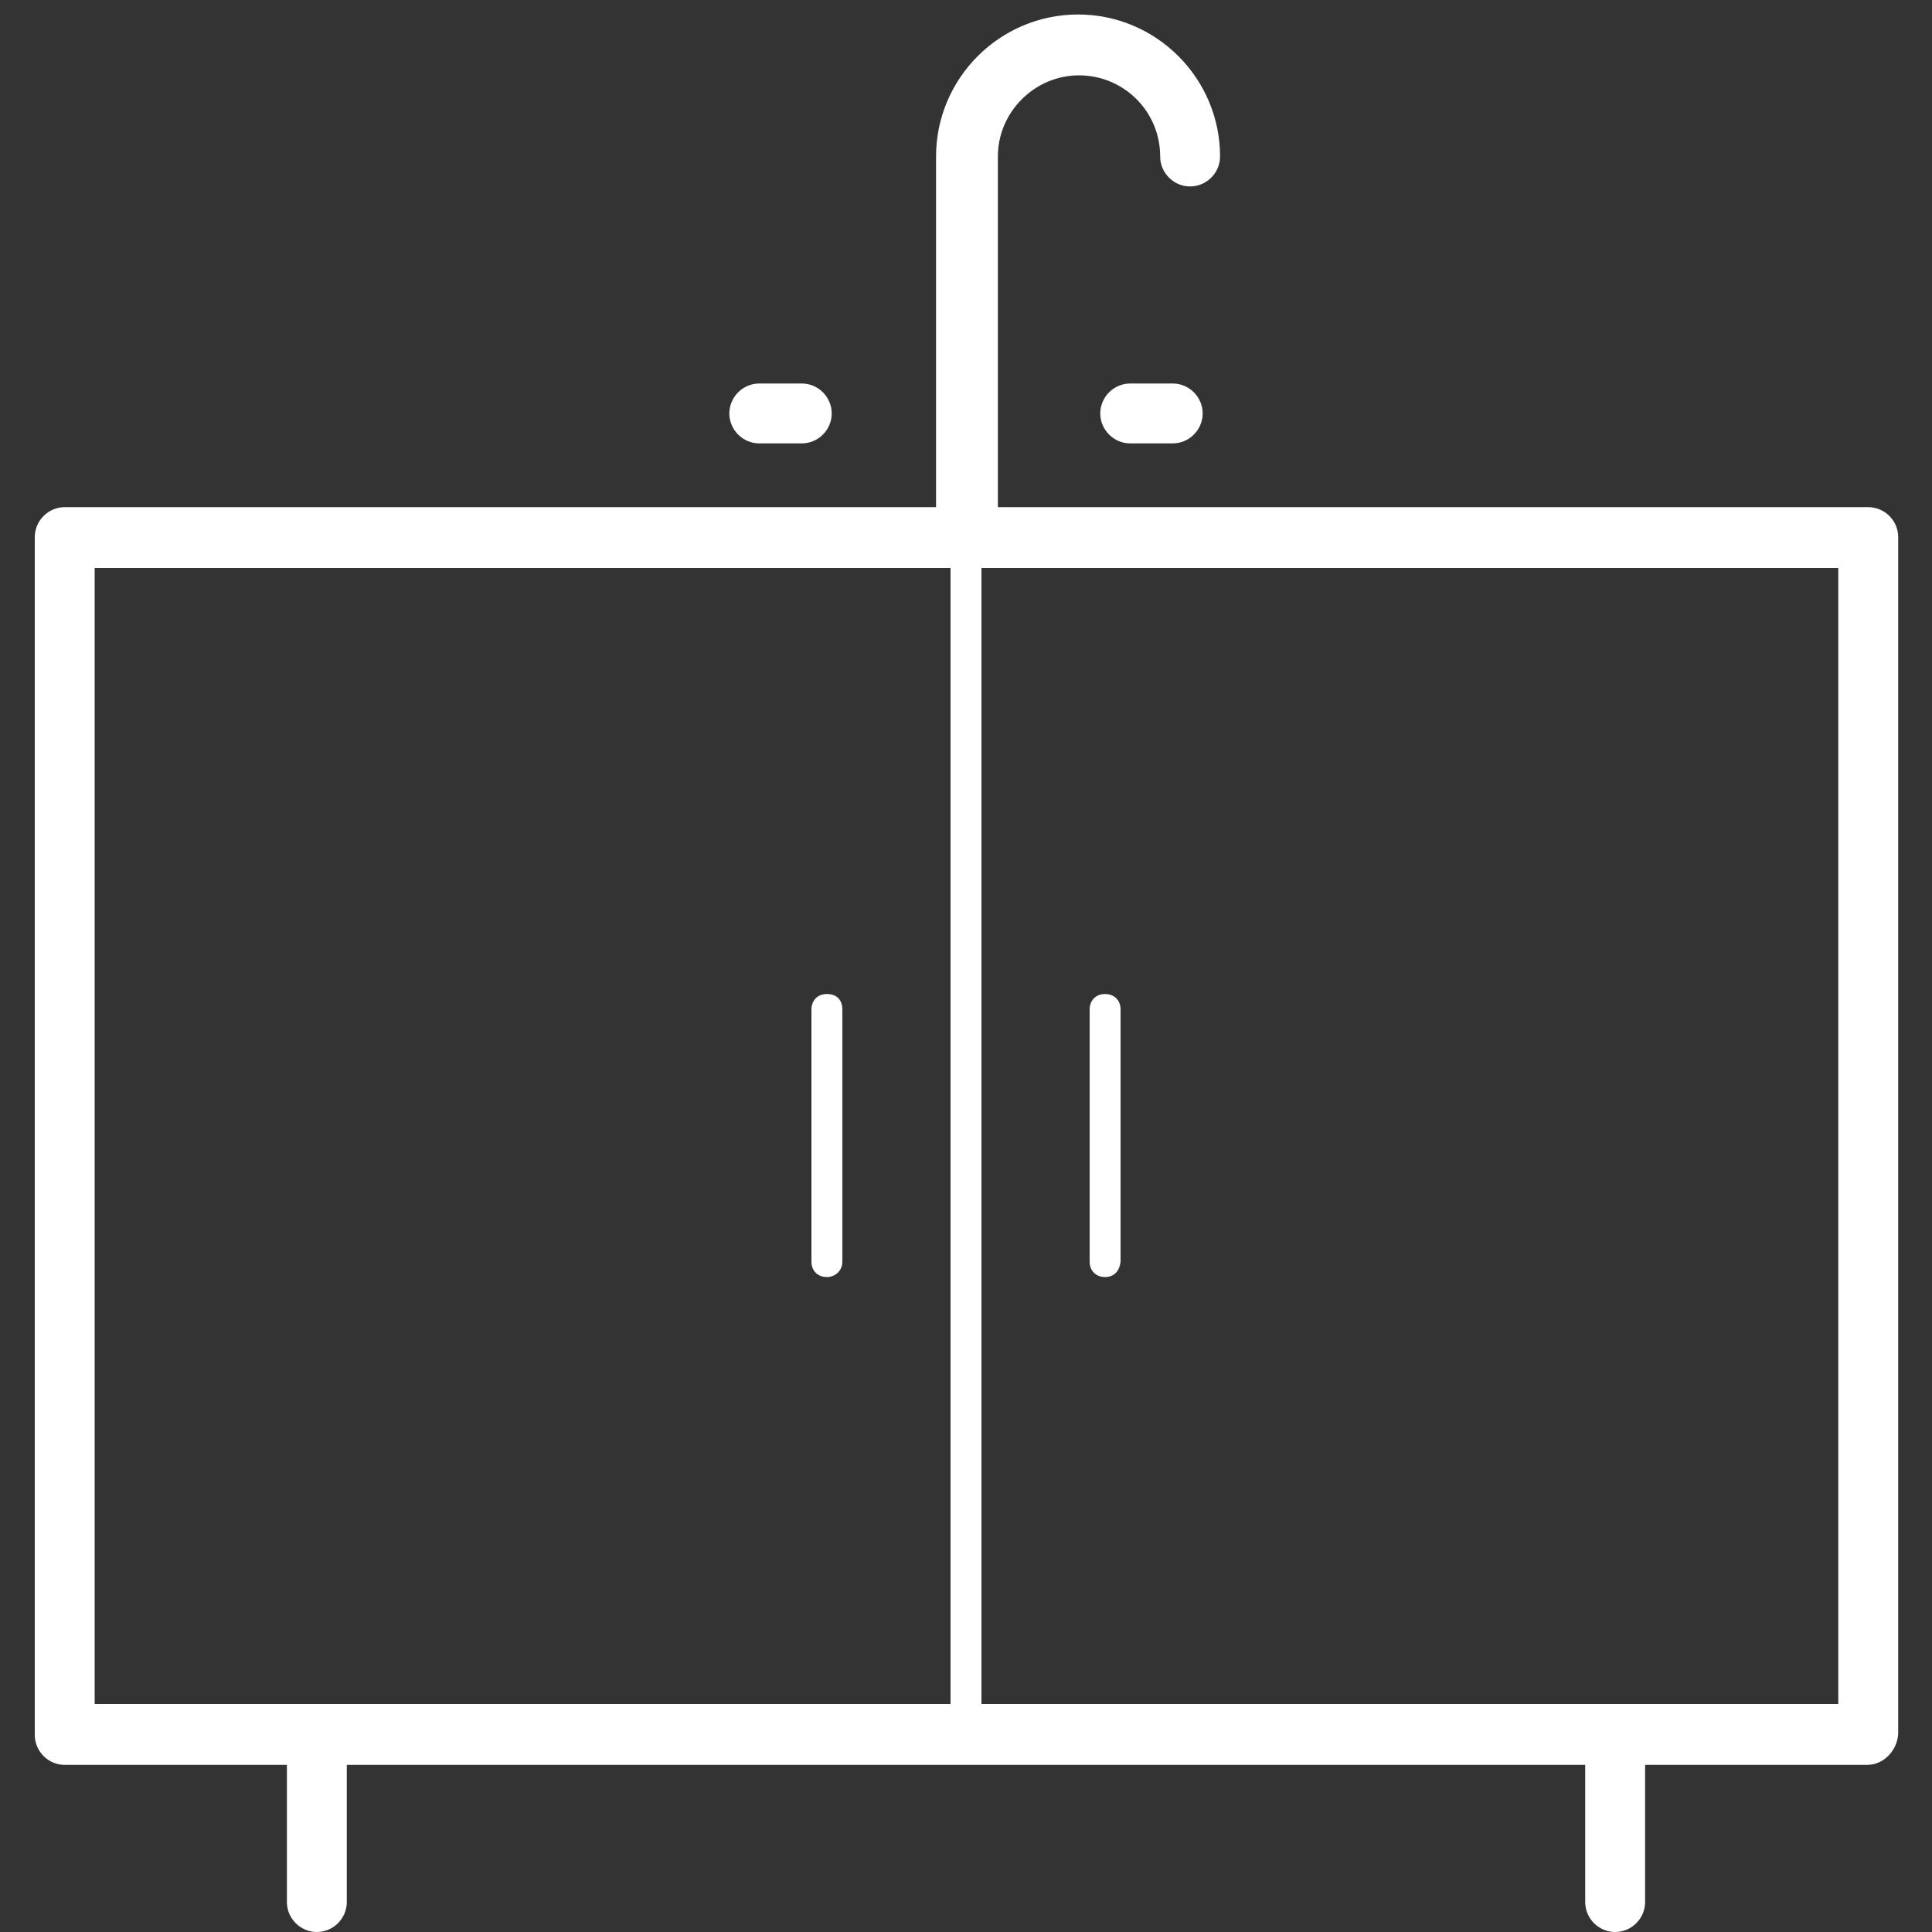 <?xml version="1.0" encoding="utf-8"?>
<!-- Generator: Adobe Illustrator 23.1.0, SVG Export Plug-In . SVG Version: 6.00 Build 0)  -->
<svg version="1.1" id="图层_1" xmlns="http://www.w3.org/2000/svg" xmlns:xlink="http://www.w3.org/1999/xlink" x="0px" y="0px"
	 viewBox="0 0 200 200" style="enable-background:new 0 0 200 200;" xml:space="preserve">
<rect x="0" y="0" width="200" height="200" fill="#333333" stroke="none"/>
<style type="text/css">
	.st0{fill:#FFFFFF;}
</style>
<path class="st0" d="M193.3,182.7H6.7c-1.7,0-3.1-1.4-3.1-3.1V55.6c0-1.7,1.4-3.1,3.1-3.1h186.7c1.7,0,3.1,1.4,3.1,3.1v123.9
	C196.4,181.2,195,182.7,193.3,182.7L193.3,182.7z M9.8,176.4h180.5V58.8H9.8C9.8,58.8,9.8,176.4,9.8,176.4z"/>
<path class="st0" d="M85.6,132.2c-0.9,0-1.6-0.6-1.6-1.6v-26.1c0-0.9,0.6-1.6,1.6-1.6s1.6,0.6,1.6,1.6v26.1
	C87.2,131.6,86.4,132.2,85.6,132.2L85.6,132.2z M114.4,132.2c-0.9,0-1.6-0.6-1.6-1.6v-26.1c0-0.9,0.6-1.6,1.6-1.6
	c0.9,0,1.6,0.6,1.6,1.6v26.1C115.9,131.6,115.3,132.2,114.4,132.2L114.4,132.2z M100,57.2c-1.7,0-3.1-1.4-3.1-3.1V16.2
	c0-8.1,6.6-14.7,14.7-14.7s14.7,6.6,14.7,14.7c0,1.7-1.4,3.1-3.1,3.1c-1.7,0-3.1-1.4-3.1-3.1c0-4.7-3.8-8.4-8.4-8.4
	s-8.4,3.8-8.4,8.4v38C103.1,55.8,101.7,57.2,100,57.2z M32.8,200c-1.7,0-3.1-1.4-3.1-3.1v-17.3c0-1.7,1.4-3.1,3.1-3.1
	s3.1,1.4,3.1,3.1v17.3C35.9,198.6,34.5,200,32.8,200z M167.2,200c-1.7,0-3.1-1.4-3.1-3.1v-17.3c0-1.7,1.4-3.1,3.1-3.1
	s3.1,1.4,3.1,3.1v17.3C170.3,198.6,168.9,200,167.2,200z M121.4,45.9H117c-1.7,0-3.1-1.4-3.1-3.1s1.4-3.1,3.1-3.1h4.4
	c1.7,0,3.1,1.4,3.1,3.1S123.1,45.9,121.4,45.9z M83,45.9h-4.4c-1.7,0-3.1-1.4-3.1-3.1s1.4-3.1,3.1-3.1H83c1.7,0,3.1,1.4,3.1,3.1
	S84.7,45.9,83,45.9z"/>
<path class="st0" d="M100,181.1c-0.9,0-1.6-0.6-1.6-1.6V55.6c0-0.9,0.6-1.6,1.6-1.6s1.6,0.6,1.6,1.6v123.9
	C101.6,180.5,100.9,181.1,100,181.1z"/>
</svg>
